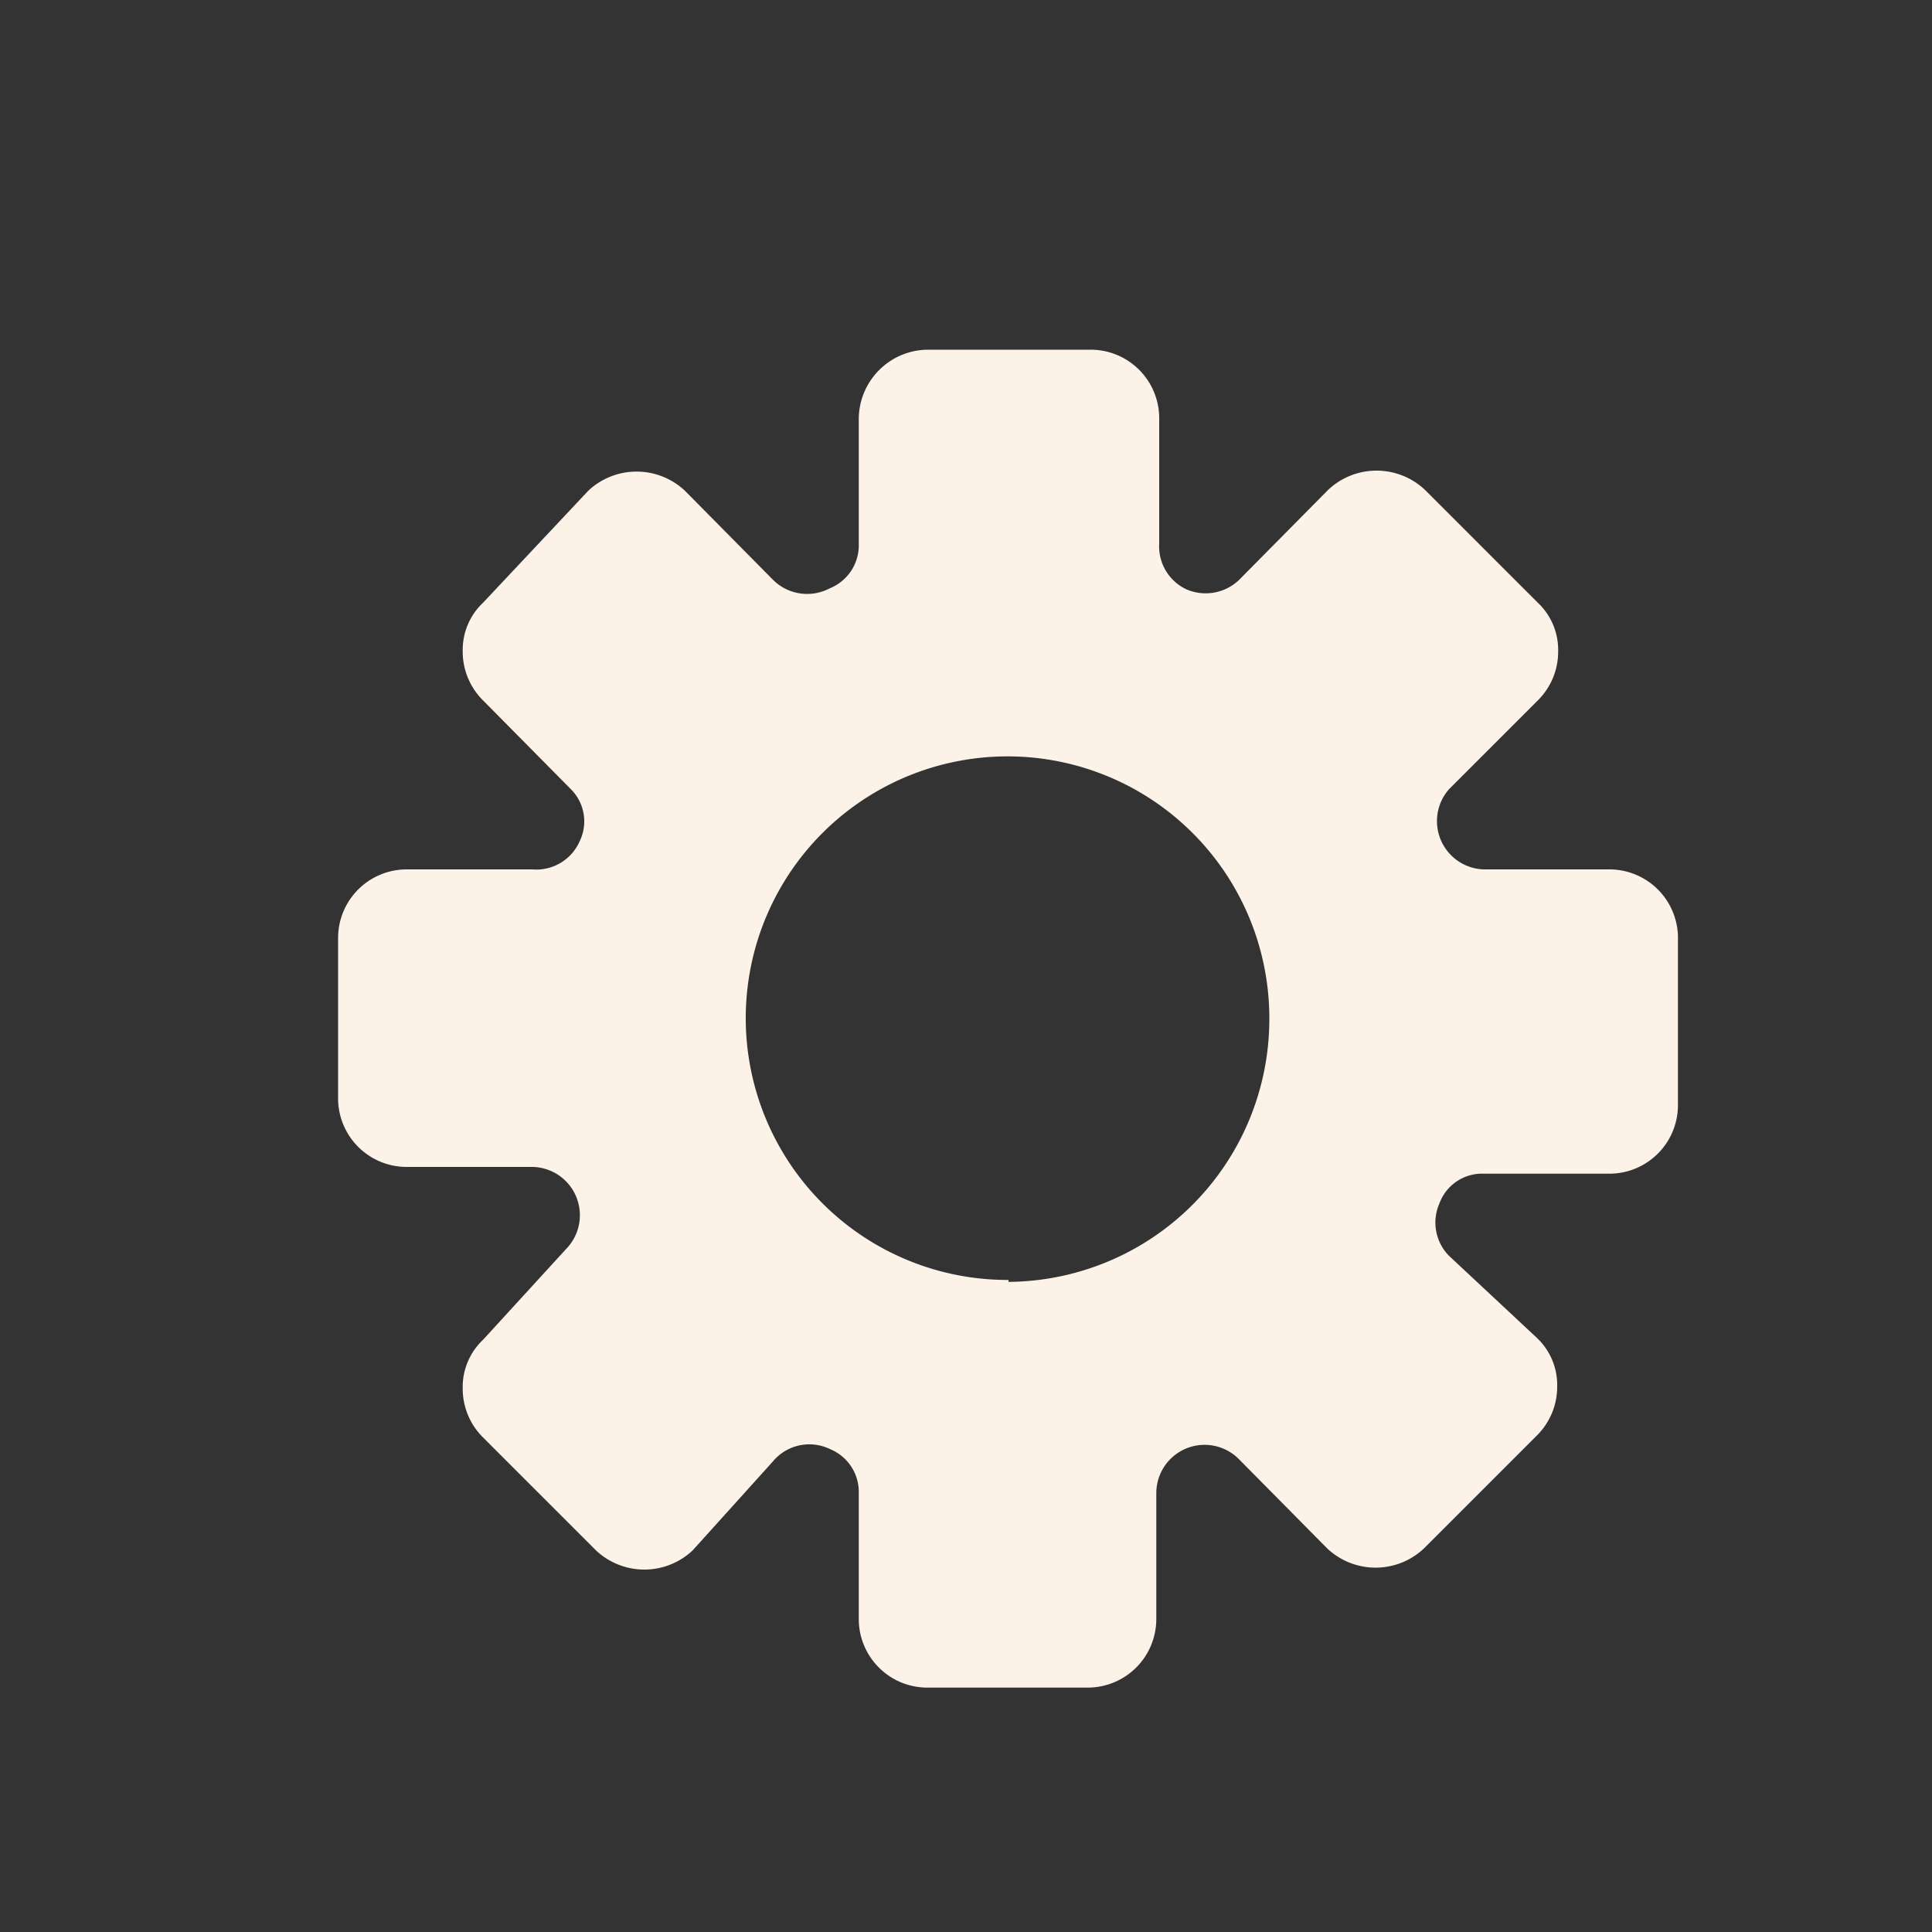 <svg id="图层_1" data-name="图层 1" xmlns="http://www.w3.org/2000/svg" viewBox="0 0 20 20"><rect x="0" y="0" width="20" height="20" fill="#333333" stroke="none"/><defs><style>.cls-1{fill:#fdf2e8;}</style></defs><title>vi_set</title><g id="set"><path class="cls-1" d="M16.66,9h-1.3A.5.5,0,0,1,15,8.17l.92-.92a.71.71,0,0,0,.21-.51.67.67,0,0,0-.21-.5L14.75,5.07a.73.73,0,0,0-1,0L12.83,6a.5.5,0,0,1-.55.1A.49.49,0,0,1,12,5.63V4.34a.71.71,0,0,0-.71-.72H9.61a.72.72,0,0,0-.72.72V5.63a.48.48,0,0,1-.3.46A.5.5,0,0,1,8,6l-.91-.92a.73.73,0,0,0-1,0L5,6.24a.67.67,0,0,0-.21.5A.71.71,0,0,0,5,7.25l.91.92A.47.47,0,0,1,6,8.71.49.49,0,0,1,5.51,9H4.21a.71.71,0,0,0-.71.71v1.65a.71.71,0,0,0,.71.72h1.3a.5.5,0,0,1,.35.85L5,13.87a.67.67,0,0,0-.21.5.71.71,0,0,0,.21.51l1.17,1.17a.73.73,0,0,0,1,0L8,15.13A.49.49,0,0,1,8.59,15a.48.48,0,0,1,.3.46v1.3a.71.71,0,0,0,.72.71h1.65a.71.71,0,0,0,.71-.71v-1.3a.5.5,0,0,1,.86-.35l.91.92a.73.73,0,0,0,1,0l1.17-1.17a.71.71,0,0,0,.21-.51.67.67,0,0,0-.21-.5L15,13a.49.49,0,0,1-.1-.54.47.47,0,0,1,.46-.31h1.3a.71.71,0,0,0,.71-.72V9.73A.71.71,0,0,0,16.66,9Zm-6.22,4.25a2.71,2.71,0,1,1,2.7-2.71A2.72,2.72,0,0,1,10.44,13.27Z"/></g></svg>
